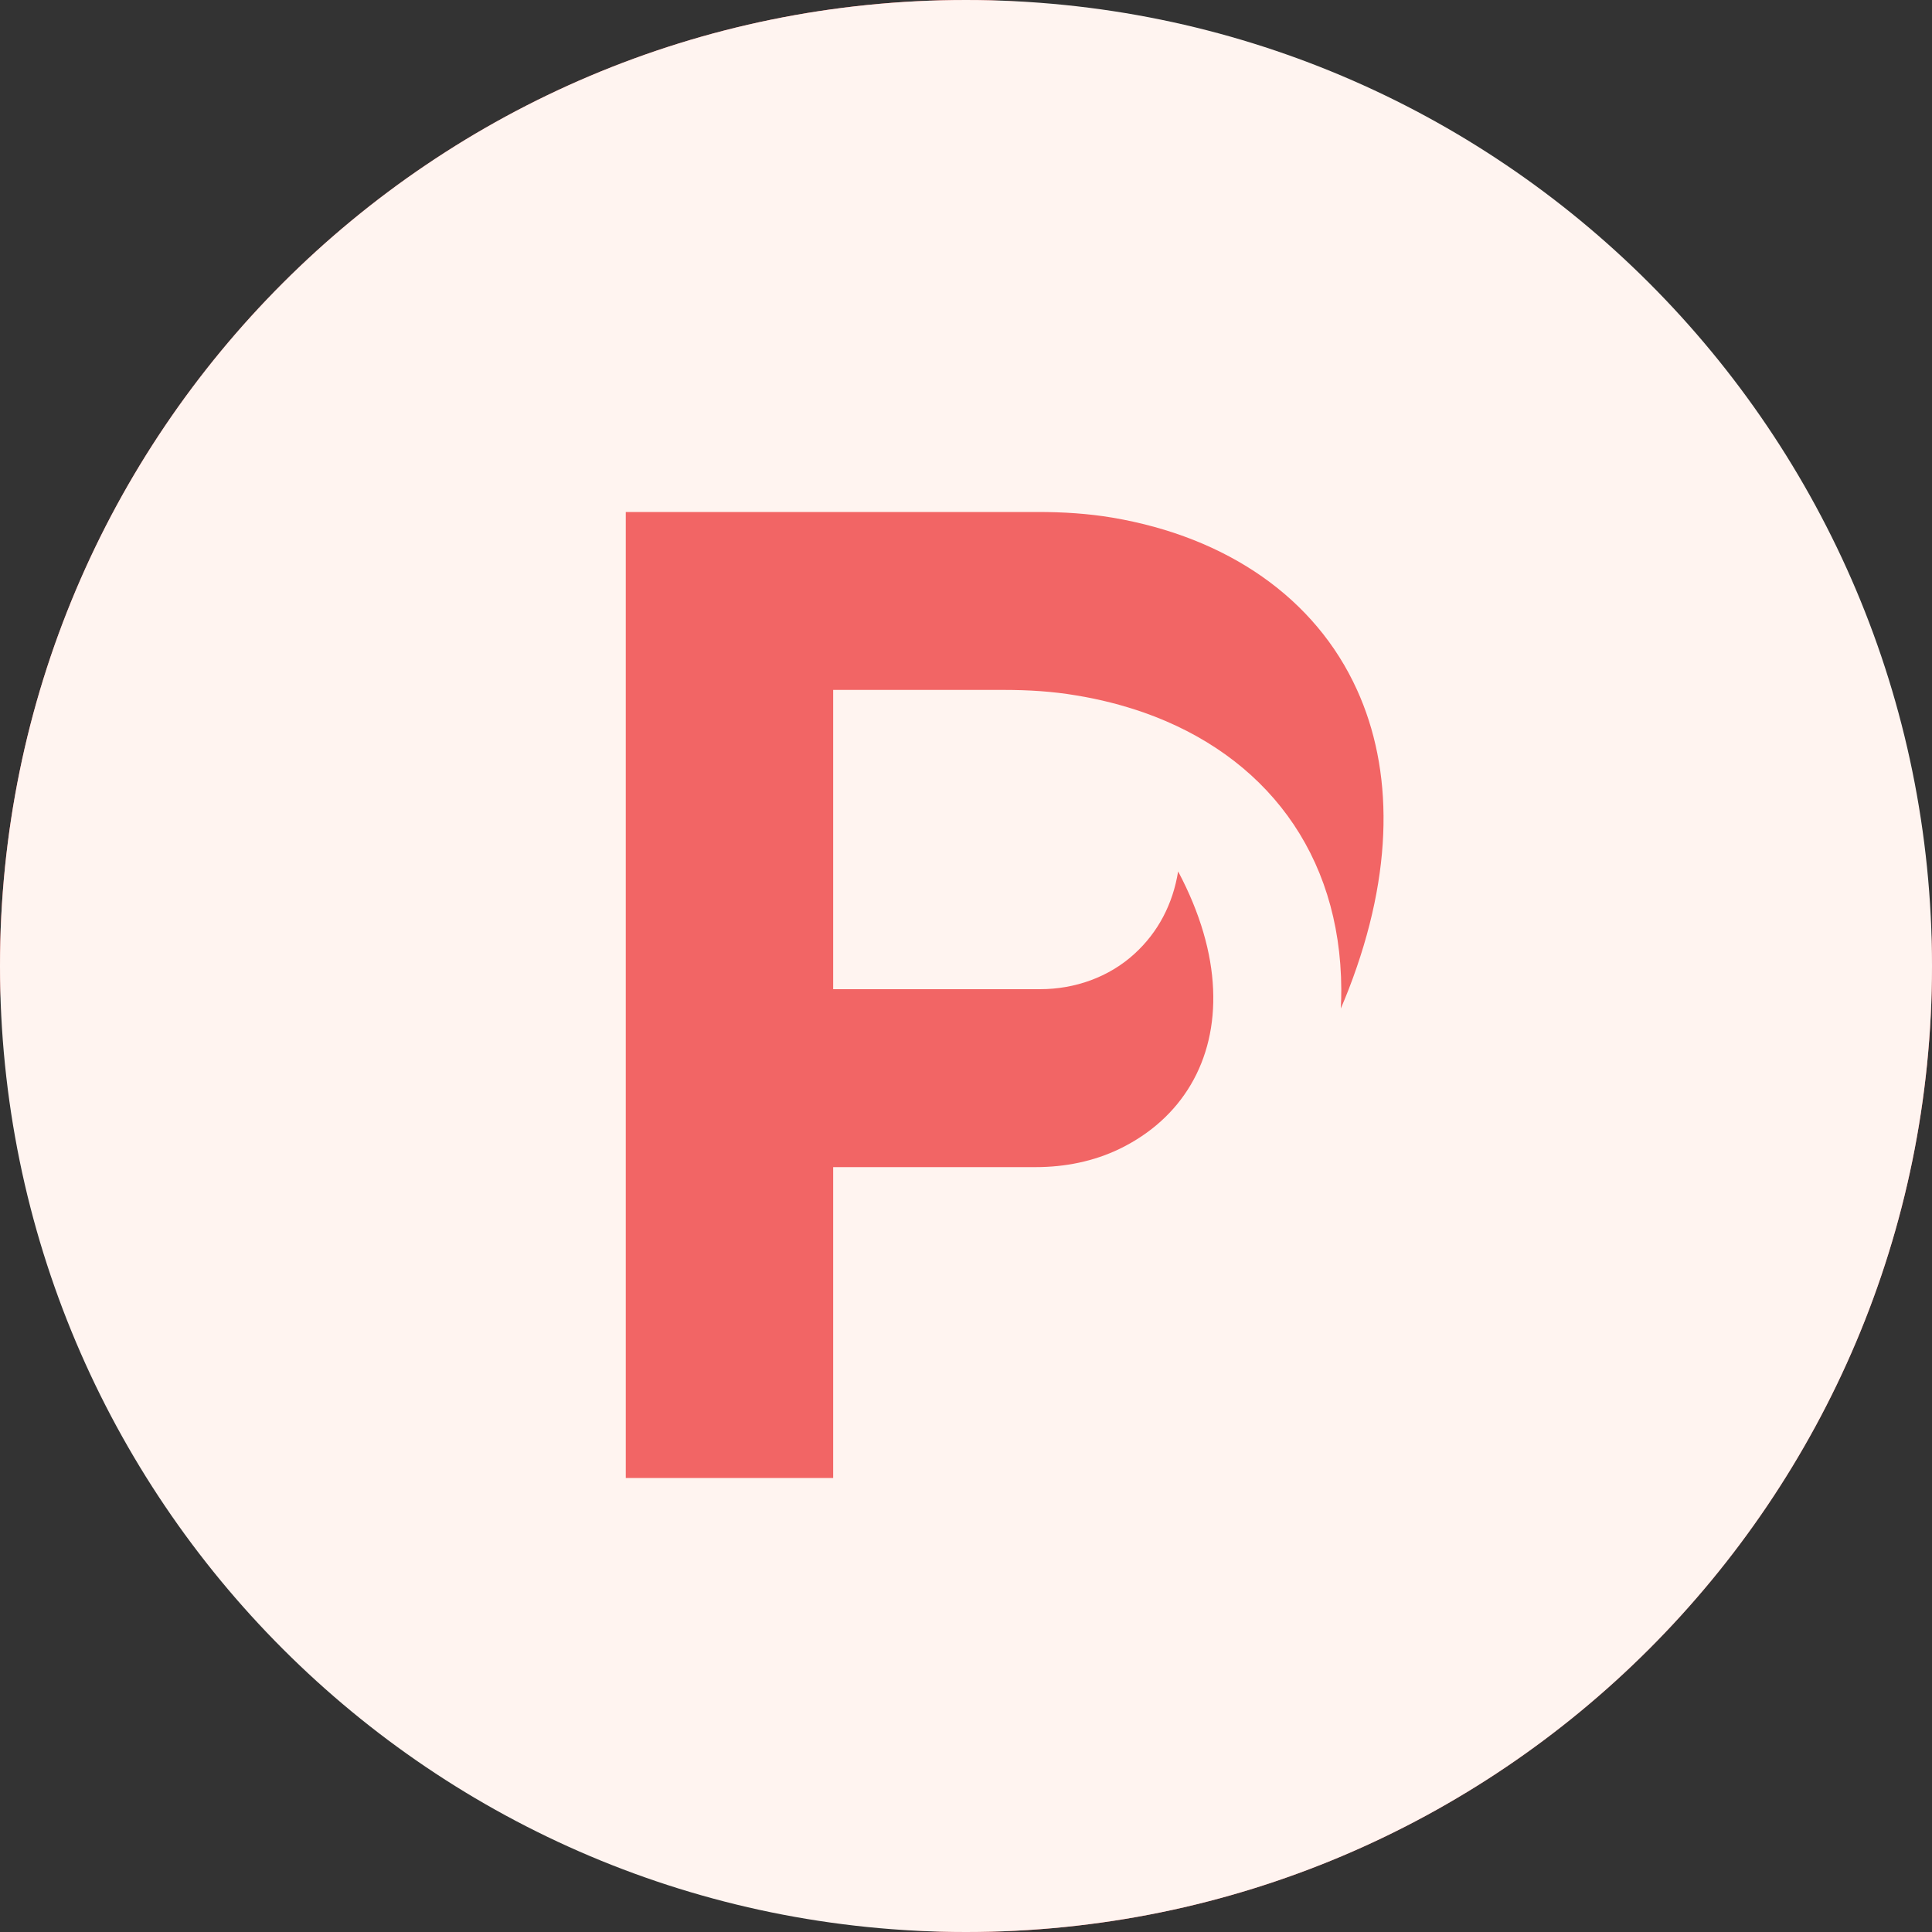 <svg width="100" height="100" viewBox="0 0 100 100" fill="none" xmlns="http://www.w3.org/2000/svg">
<rect x="0" y="0" width="100" height="100" fill="#333333" stroke="none"/>
<rect width="100" height="100" rx="50" fill="#F26565"/>
<path d="M50 0C22.385 0 0 22.385 0 50C0 77.615 22.385 100 50 100C77.615 100 100 77.615 100 50C100 22.385 77.615 0 50 0ZM69.81 51.2C69.68 51.53 69.545 51.865 69.4 52.2C69.42 51.86 69.425 51.53 69.425 51.2C69.39 44.16 65.46 39.08 59.19 36.875C58.095 36.495 56.935 36.195 55.71 35.995C54.475 35.785 53.225 35.71 51.975 35.71H43.125V51.2H53.835C55.635 51.2 57.4 50.58 58.725 49.365C59.945 48.25 60.705 46.795 60.98 45.105C62.13 47.27 62.71 49.33 62.79 51.2C62.955 54.925 61.155 57.905 57.96 59.46C56.61 60.115 55.115 60.41 53.61 60.41H43.125V76.5H32.39V26.5H53.725C55.02 26.5 56.315 26.58 57.59 26.795C63.525 27.805 68.085 30.955 70.24 35.71C72.1 39.805 72.175 45.085 69.81 51.2Z" fill="#FFF4F0"/>
</svg>


